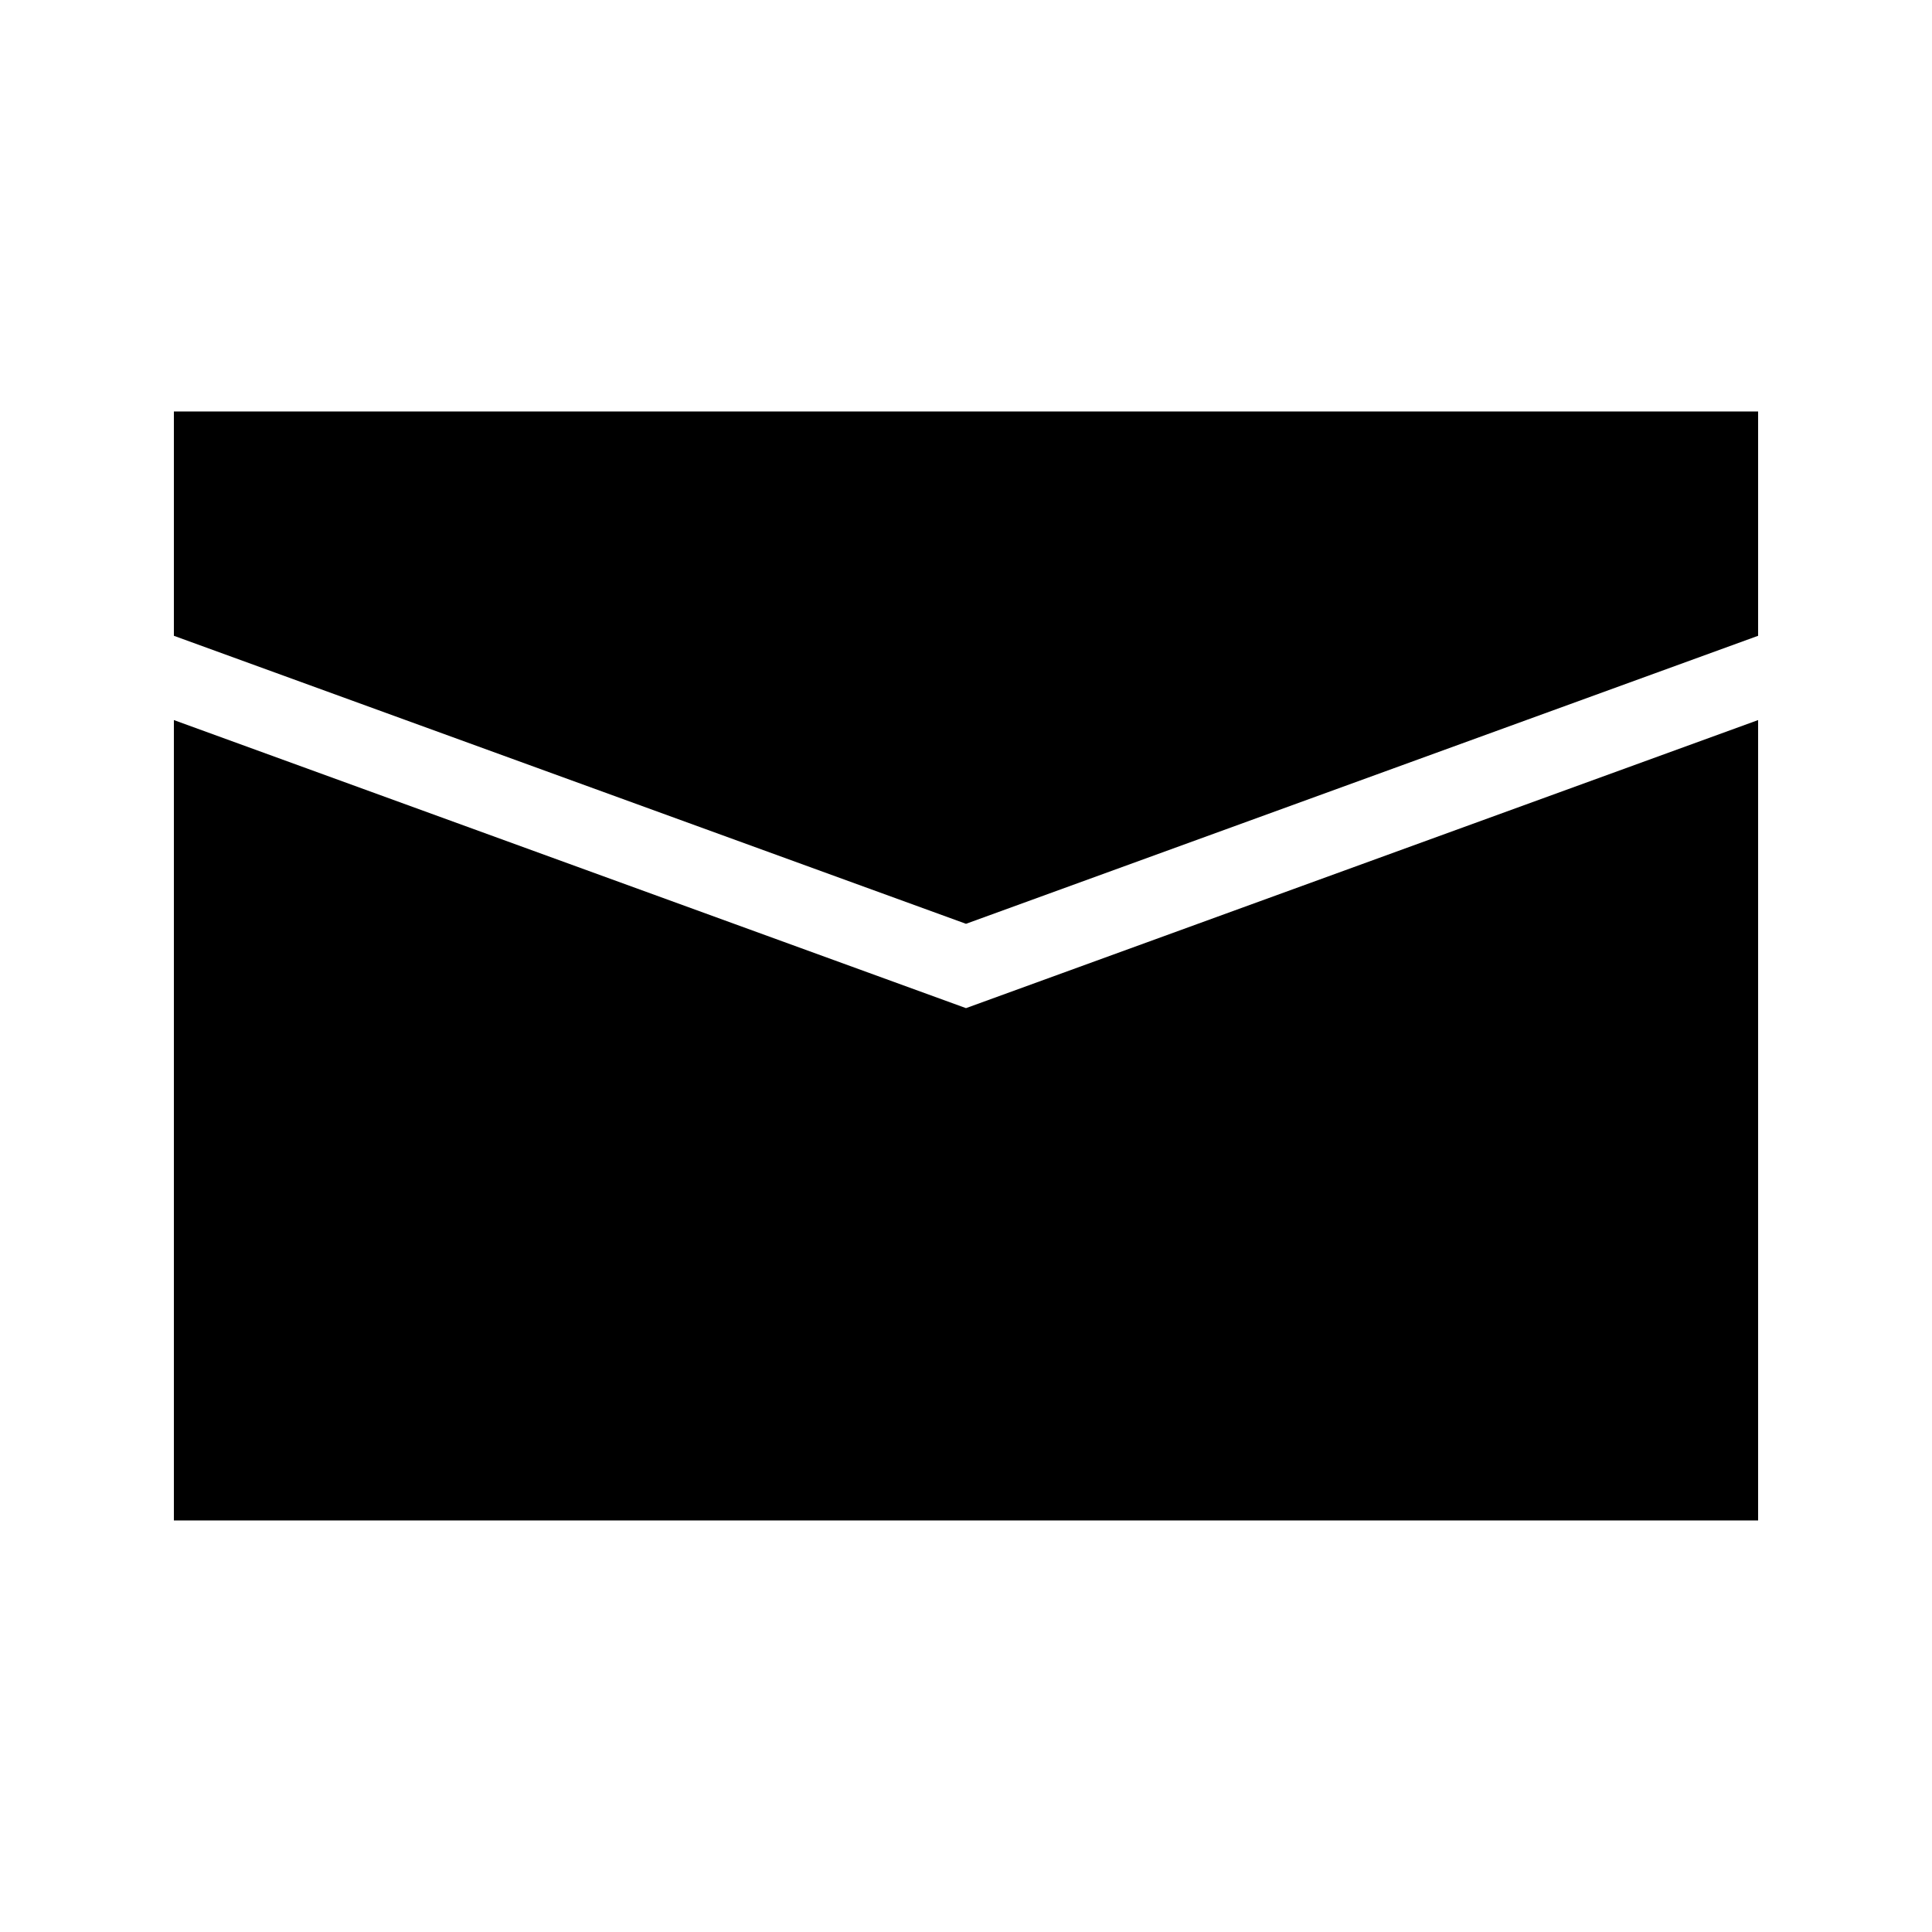 <?xml version="1.0" encoding="UTF-8"?>
<!-- Uploaded to: ICON Repo, www.svgrepo.com, Generator: ICON Repo Mixer Tools -->
<svg fill="#000000" width="800px" height="800px" version="1.1" viewBox="144 144 512 512" xmlns="http://www.w3.org/2000/svg">
 <path d="m609.92 253.05v59.441l-209.92 76.328-209.92-76.328v-59.441zm-419.84 81.777v212.11h419.84v-212.11l-209.92 76.34z"/>
</svg>
